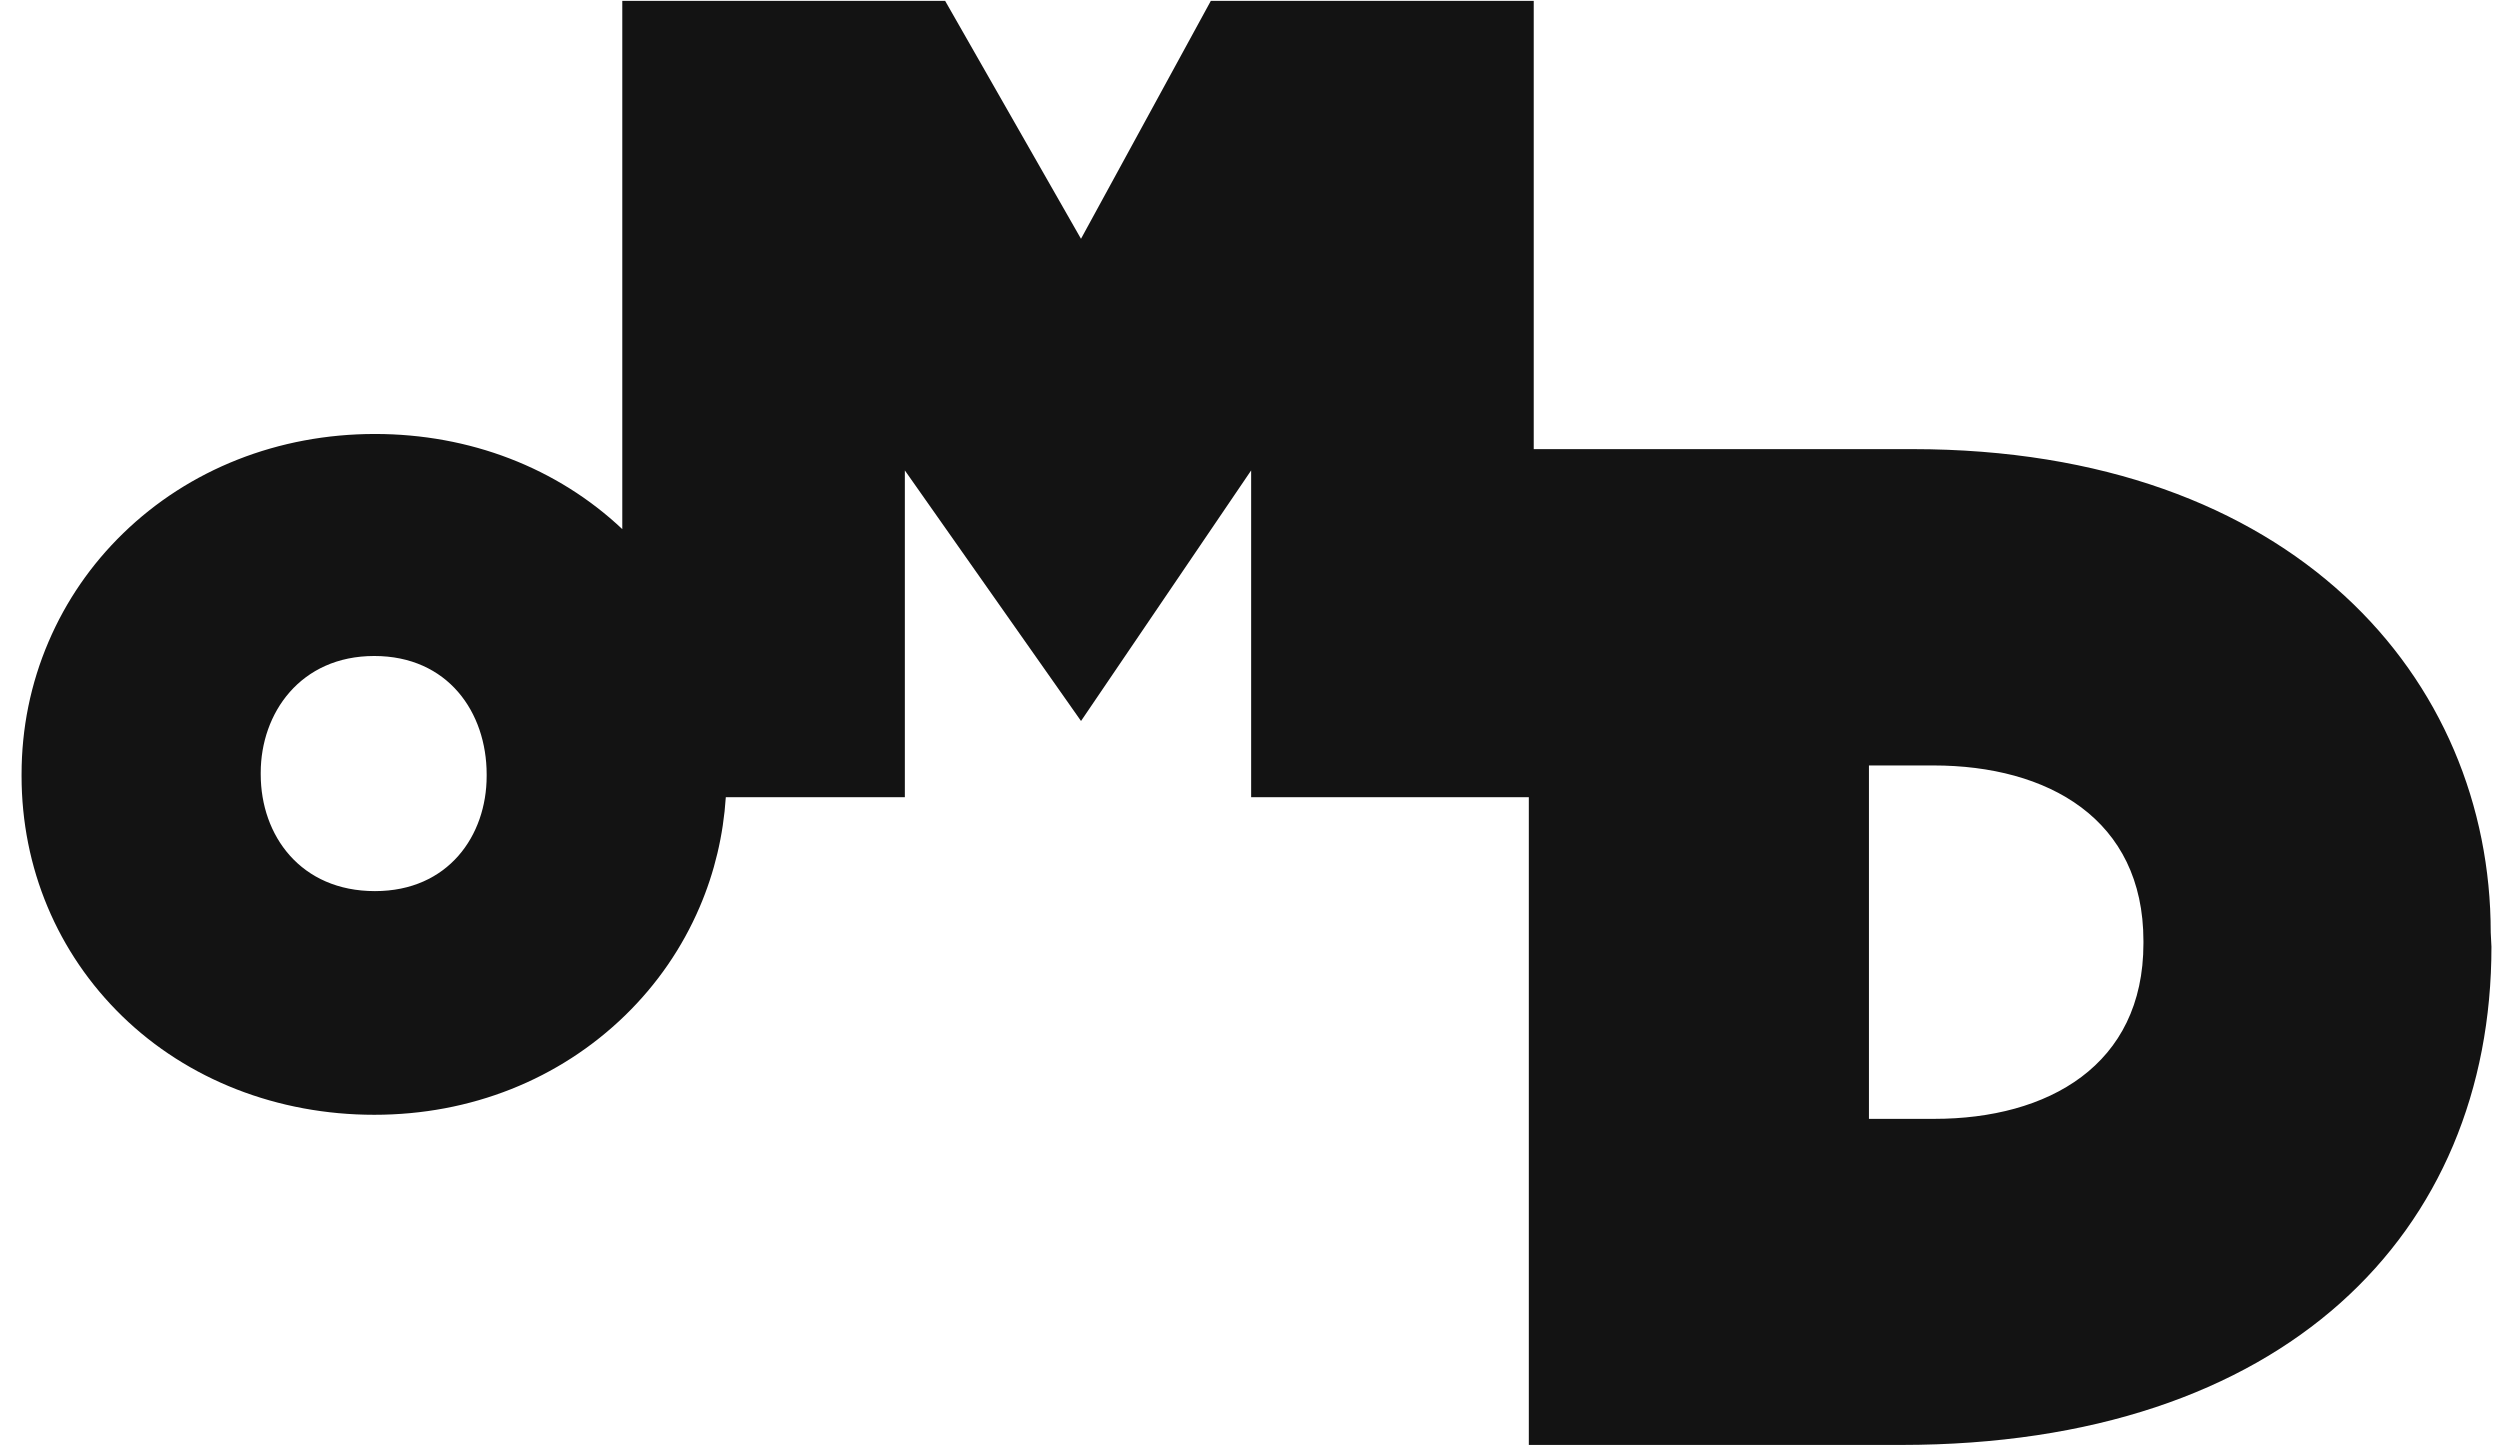 <svg width="83" height="48" viewBox="0 0 83 48" fill="none" xmlns="http://www.w3.org/2000/svg">
<g clip-path="url(#clip0_1150_319)">
<path d="M82.692 30.957C82.692 22.543 76.149 14.911 63.492 14.911H50.92V0.028H40.2L35.889 7.928L31.378 0.028H20.66V17.567C18.501 15.53 15.593 14.408 12.448 14.408C9.246 14.408 6.276 15.579 4.087 17.708C3.024 18.741 2.191 19.953 1.612 21.306C1.017 22.695 0.716 24.177 0.716 25.709V25.764C0.716 28.809 1.903 31.642 4.059 33.738C6.23 35.849 9.222 37.011 12.426 37.011C15.629 37.011 18.565 35.839 20.754 33.711C21.817 32.676 22.65 31.465 23.23 30.111C23.726 28.953 24.014 27.729 24.097 26.466H30.041V15.618L35.89 23.937L41.538 15.618V26.466H50.757V47.972H63.114C75.859 47.972 82.716 40.929 82.716 31.433L82.692 30.957ZM16.157 25.764C16.157 27.739 14.884 29.585 12.448 29.585C9.985 29.585 8.656 27.744 8.656 25.709V25.654H8.656C8.656 23.679 9.972 21.779 12.425 21.779C14.87 21.779 16.157 23.649 16.157 25.709L16.157 25.764ZM71.162 31.321C71.162 35.378 67.985 37.146 64.221 37.146H62.049V25.413H64.188C67.985 25.413 71.162 27.184 71.162 31.242V31.321Z" fill="#131313"/>
</g>
<defs>
<clipPath id="clip0_1150_319">
<rect width="82" height="48" fill="white" transform="translate(0.716)"/>
</clipPath>
</defs>
</svg>
